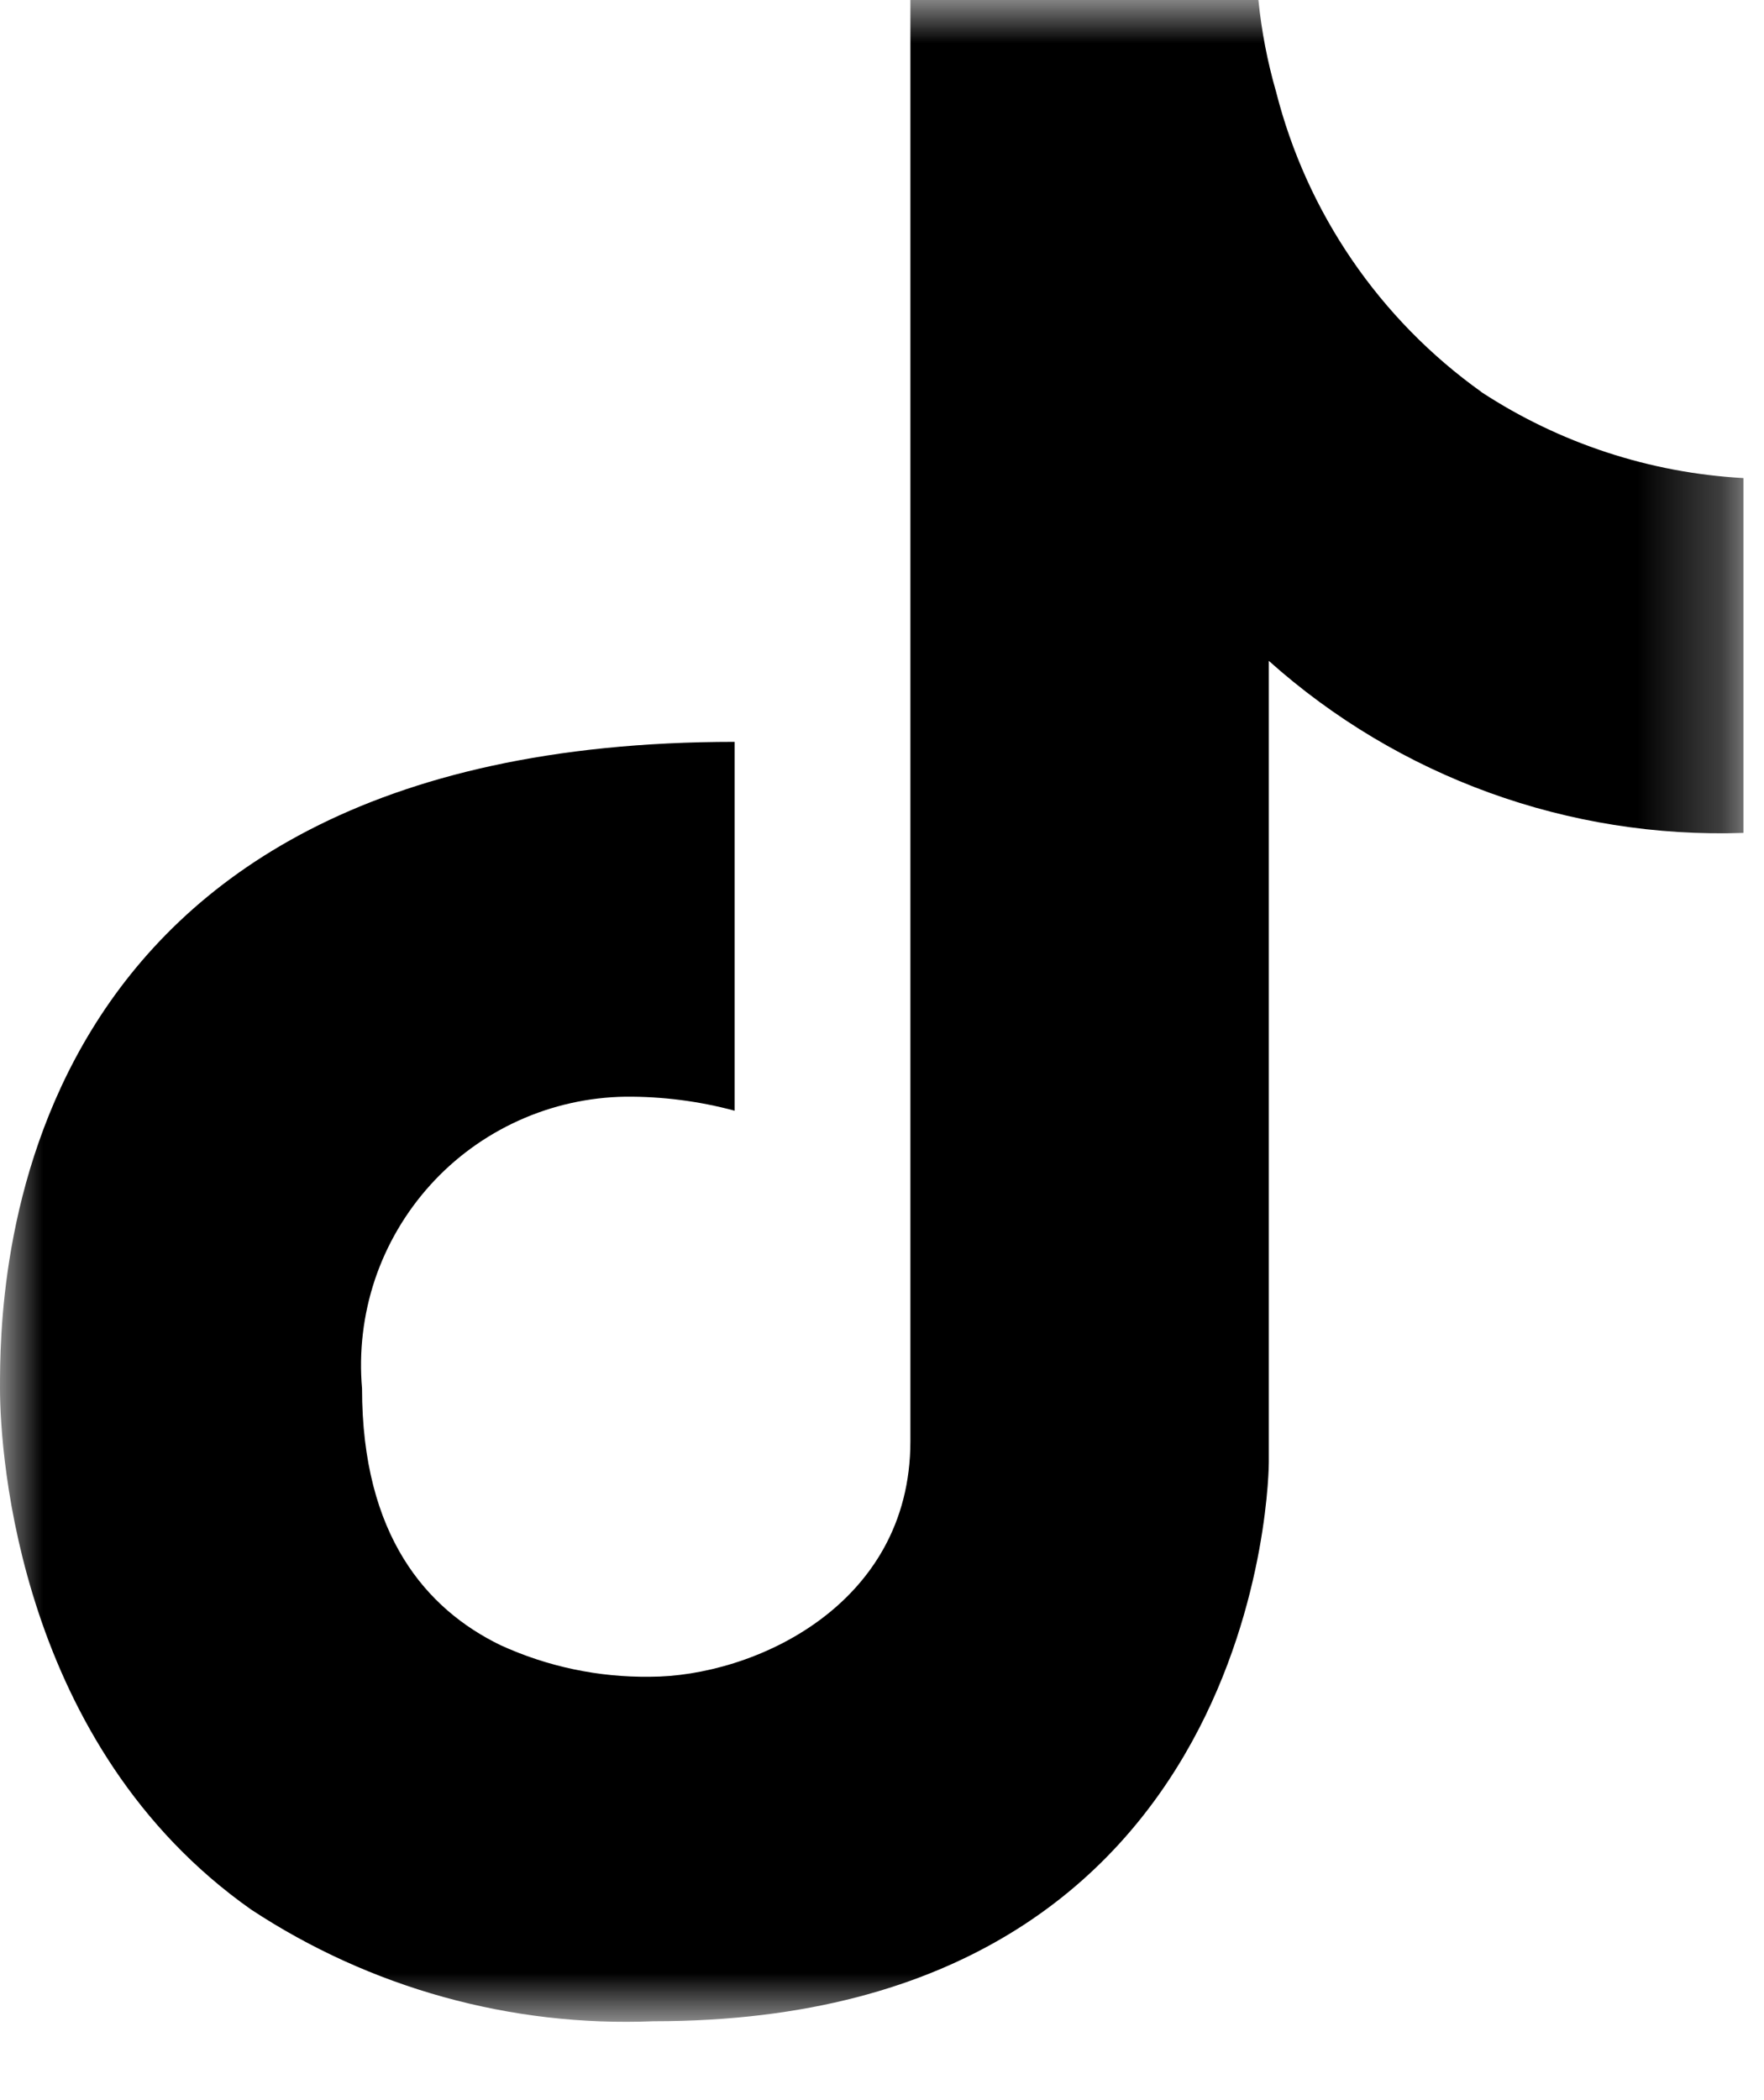 <svg width="21" height="25" viewBox="0 0 21 25" fill="none" xmlns="http://www.w3.org/2000/svg">
<mask id="mask0_148_65" style="mask-type:luminance" maskUnits="userSpaceOnUse" x="0" y="0" width="21" height="25">
<path d="M20.755 0H0V24.061H20.755V0Z" fill="white"/>
</mask>
<g mask="url(#mask0_148_65)">
<path d="M17.636 4.666C16.424 3.801 15.557 2.534 15.191 1.091C15.088 0.734 15.018 0.369 14.981 0L10.838 0V17.157C10.838 19.123 8.955 19.96 7.739 19.96C7.125 19.968 6.517 19.84 5.958 19.584C5.079 19.157 4.31 18.281 4.31 16.528C4.272 16.091 4.324 15.65 4.463 15.233C4.603 14.817 4.827 14.434 5.122 14.107C5.416 13.781 5.775 13.52 6.175 13.339C6.575 13.158 7.009 13.061 7.448 13.055C7.886 13.052 8.323 13.108 8.746 13.222V8.831C0 8.831 0 15.399 0 16.528C0 17.331 0.232 20.789 2.989 22.731C4.408 23.666 6.085 24.131 7.783 24.061C15.105 24.061 15.105 17.408 15.105 17.408V7.867C16.654 9.252 18.678 9.986 20.755 9.915V5.691C19.643 5.63 18.567 5.277 17.635 4.667" fill="black"/>
</g>
</svg>
